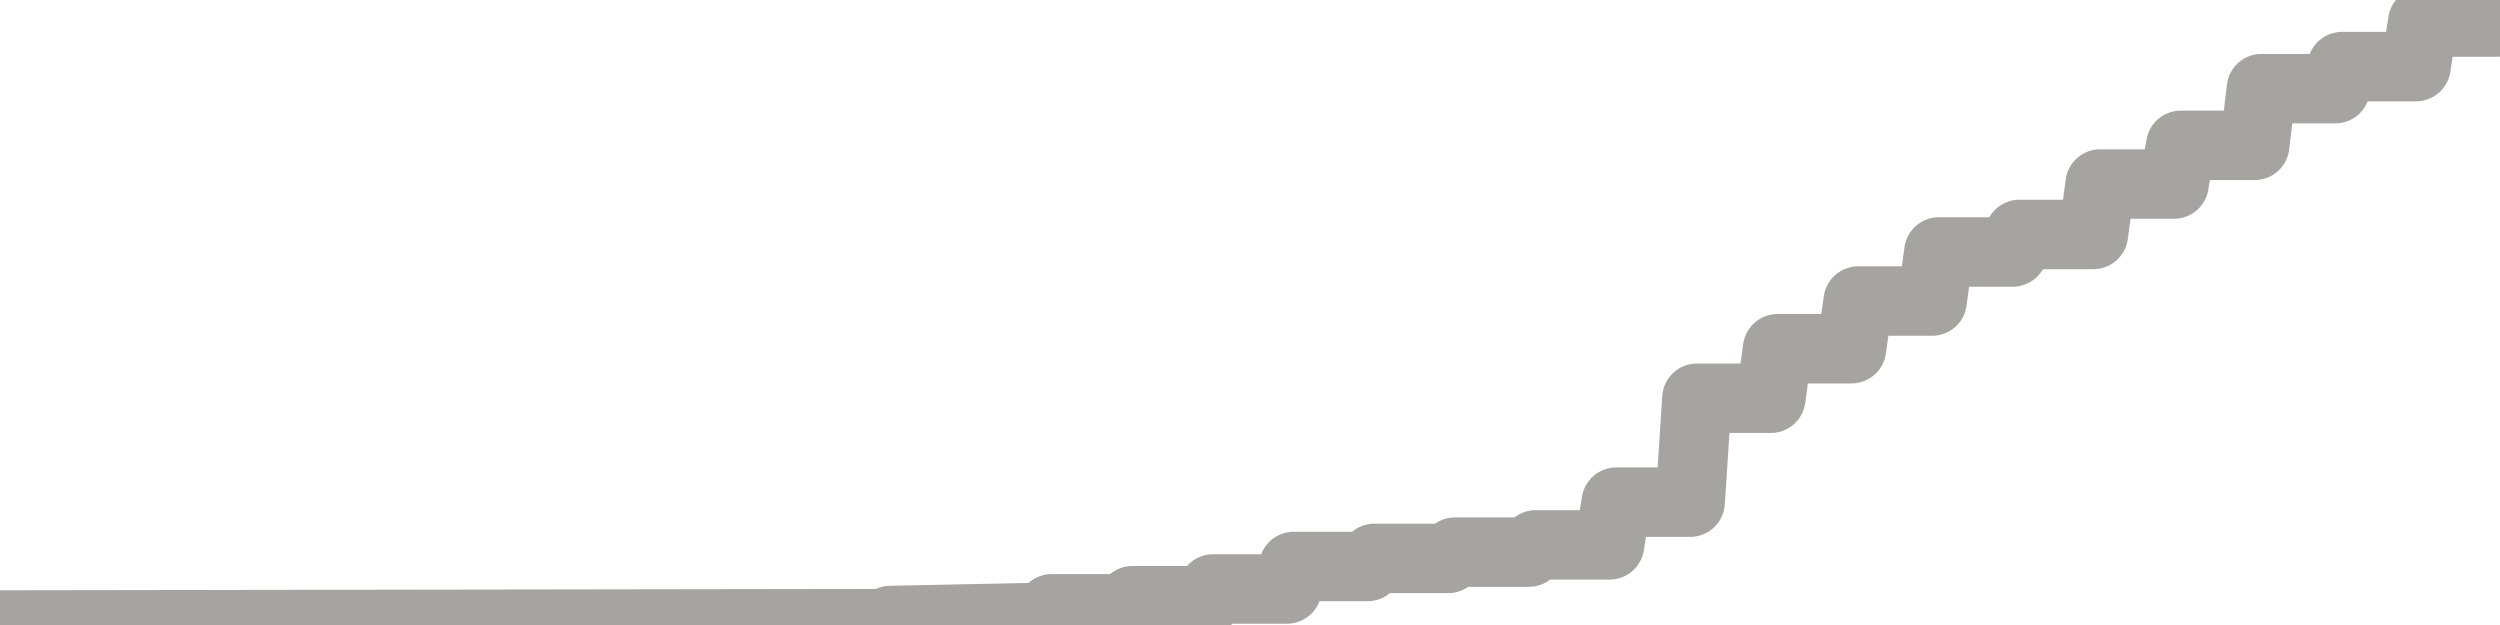 <?xml version="1.0" encoding="utf-8" standalone="no"?>
<!DOCTYPE svg PUBLIC "-//W3C//DTD SVG 1.1//EN"
  "http://www.w3.org/Graphics/SVG/1.1/DTD/svg11.dtd">
<svg xmlns:xlink="http://www.w3.org/1999/xlink" width="72pt" height="18pt" viewBox="0 0 72 18" xmlns="http://www.w3.org/2000/svg" version="1.1">
 <defs>
  <style type="text/css">*{stroke-linejoin: round; stroke-linecap: butt}</style>
 </defs>
 <g id="figure_1">
  <g id="patch_1">
   <path d="M 0 18 
L 72 18 
L 72 0 
L 0 0 
L 0 18 
z
" style="fill: none"/>
  </g>
  <g id="axes_1">
   <g id="patch_2">
    <path d="M 0 18 
L 72 18 
L 72 0 
L 0 0 
L 0 18 
z
" style="fill: none; opacity: 0"/>
   </g>
   <g id="line2d_1">
    <path d="M -0 18 
L 25.452 17.961 
L 25.645 17.87 
L 30.097 17.78 
L 30.29 17.533 
L 32.419 17.533 
L 32.613 17.3 
L 34.742 17.3 
L 34.935 16.963 
L 37.065 16.963 
L 37.258 16.315 
L 39.387 16.315 
L 39.581 16.082 
L 41.71 16.082 
L 41.903 15.901 
L 44.032 15.901 
L 44.226 15.693 
L 46.355 15.693 
L 46.548 14.462 
L 48.677 14.462 
L 48.871 11.469 
L 51 11.469 
L 51.194 10.043 
L 53.323 10.043 
L 53.516 8.67 
L 55.645 8.67 
L 55.839 7.257 
L 57.968 7.257 
L 58.161 6.752 
L 60.29 6.752 
L 60.484 5.3 
L 62.613 5.3 
L 62.806 4.186 
L 64.935 4.186 
L 65.129 2.553 
L 67.258 2.553 
L 67.452 1.918 
L 69.581 1.918 
L 69.774 0.635 
L 71.903 0.635 
L 72 0 
L 72 0 
" clip-path="url(#p69368b259e)" style="fill: none; stroke: #a6a4a0; stroke-width: 2; stroke-linecap: square"/>
   </g>
  </g>
  <g id="axes_2"/>
 </g>
 <defs>
  <clipPath id="p69368b259e">
   <rect x="0" y="0" width="72" height="18"/>
  </clipPath>
 </defs>
</svg>
